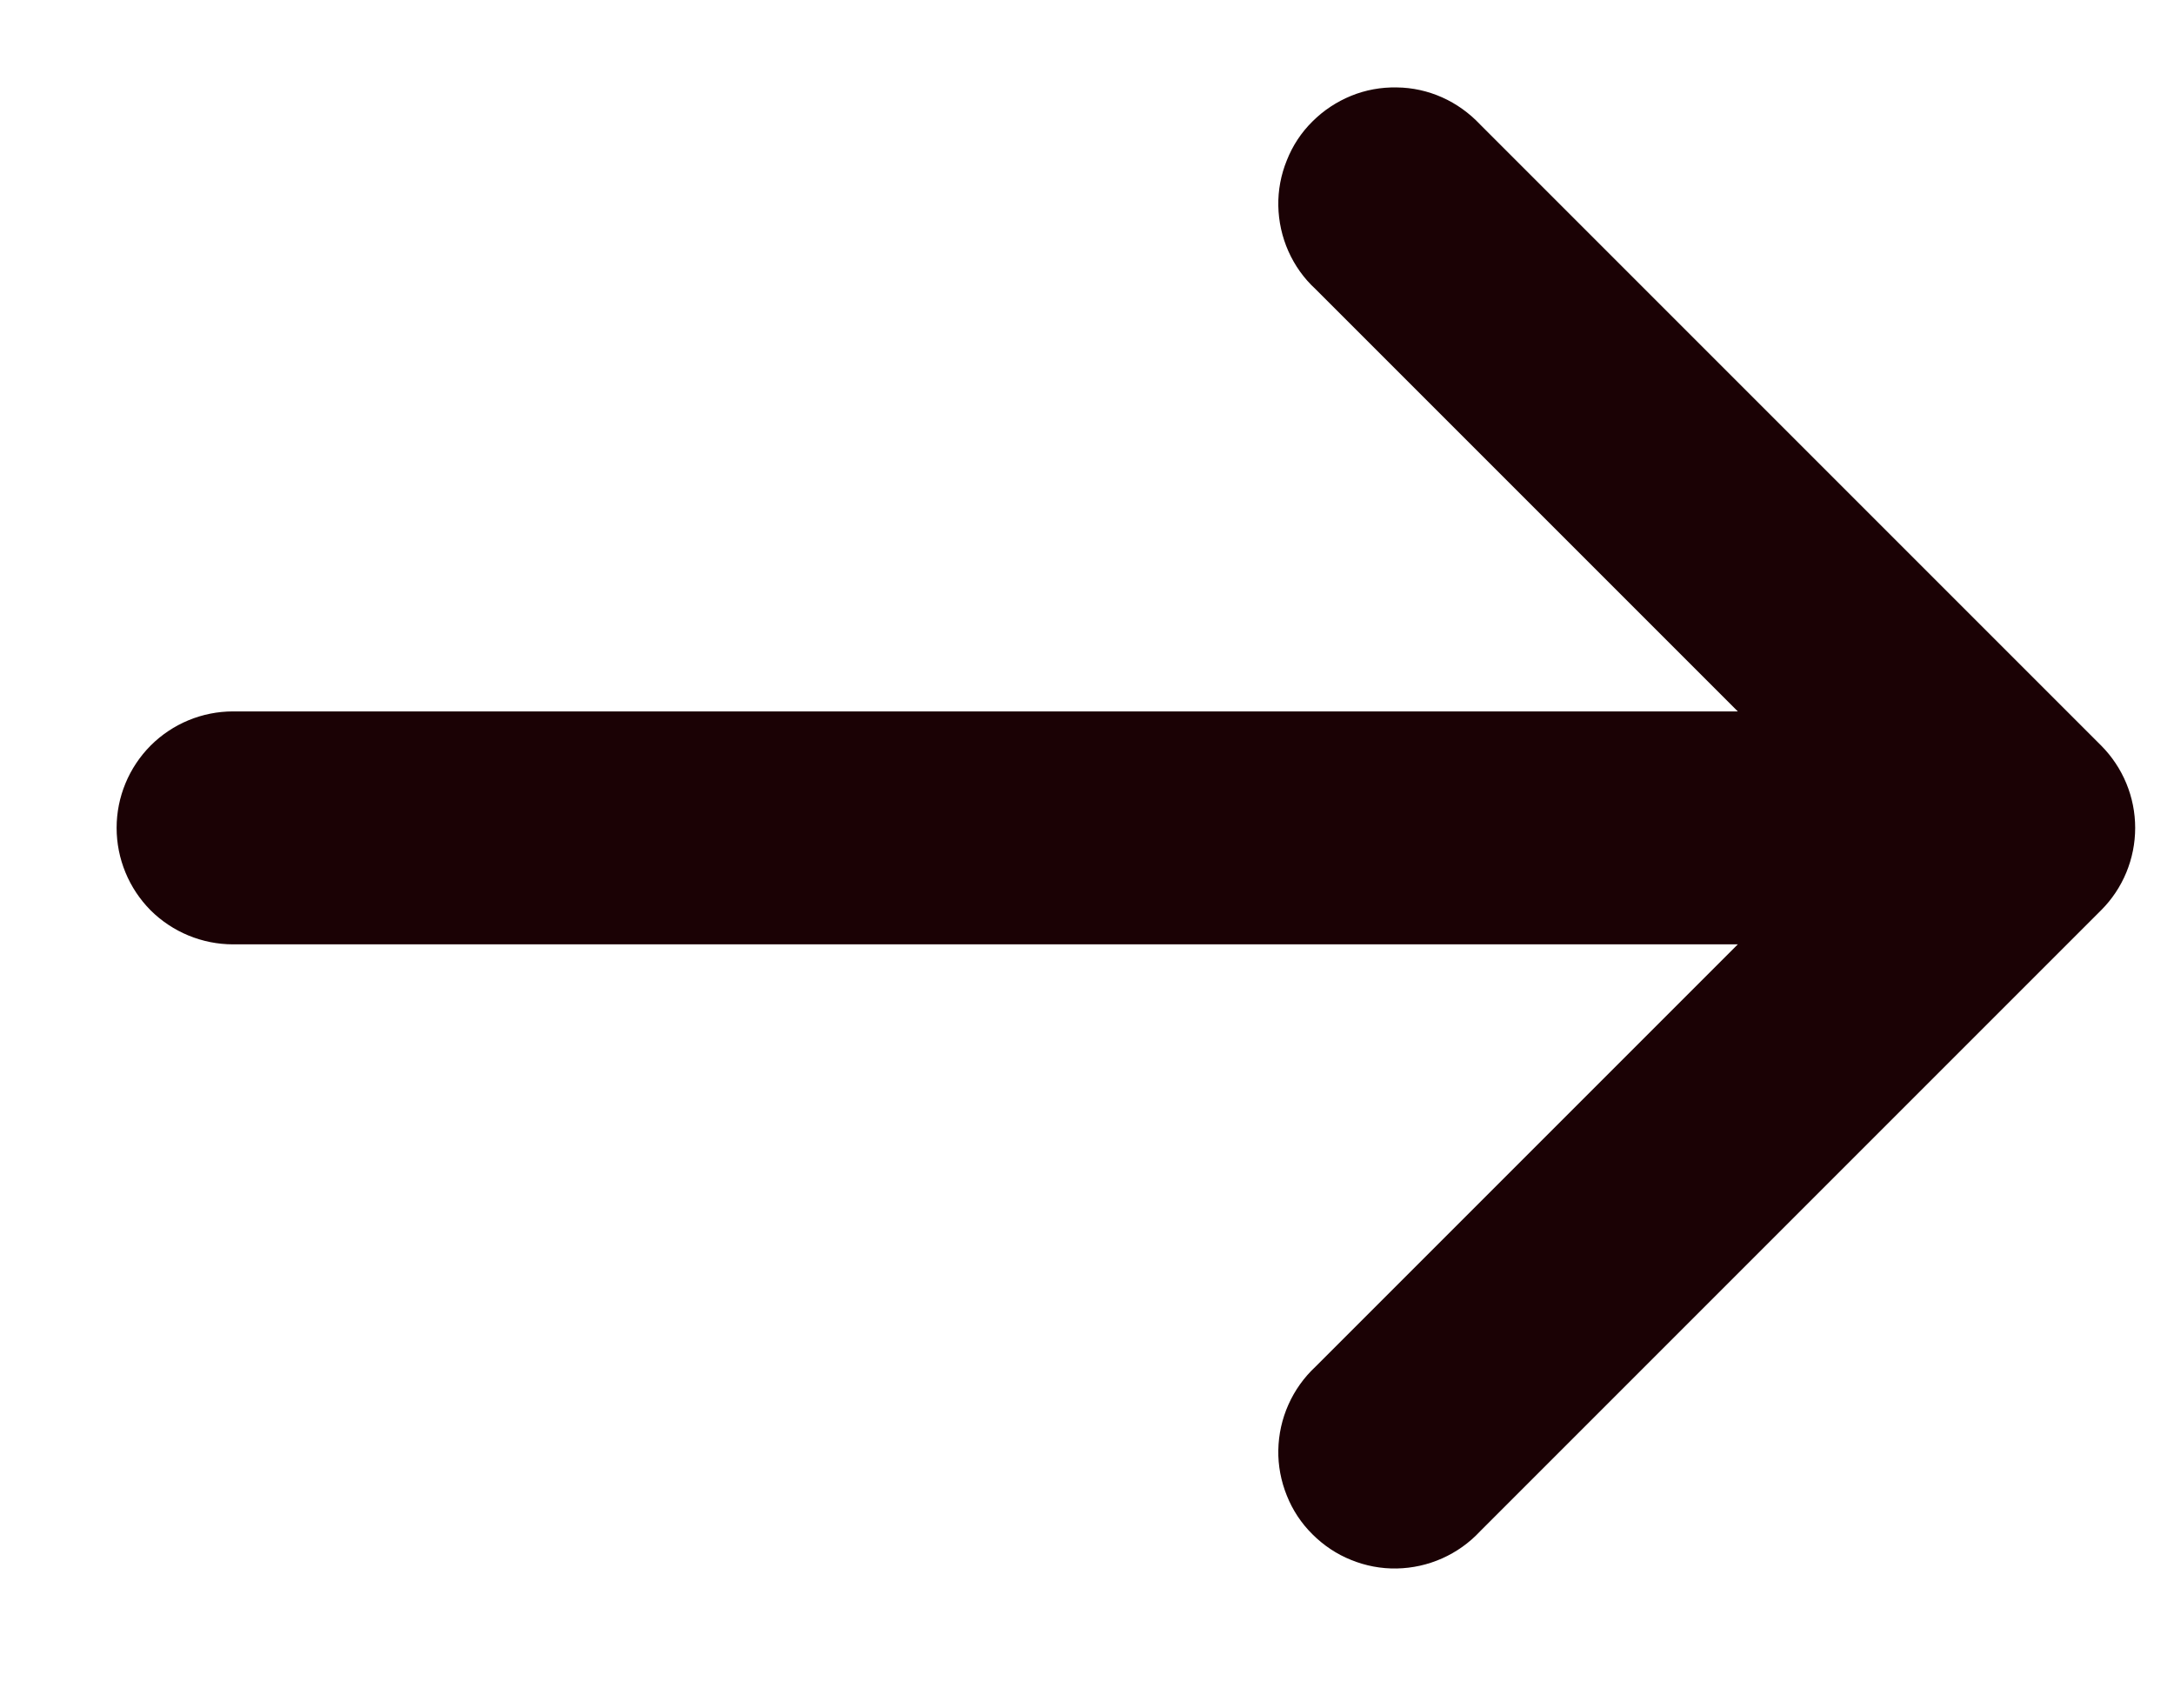 <svg width="14" height="11" viewBox="0 0 14 11" fill="none" xmlns="http://www.w3.org/2000/svg">
<path d="M8.471 1.861C8.397 1.793 8.338 1.71 8.297 1.618C8.256 1.526 8.234 1.426 8.232 1.326C8.23 1.225 8.249 1.125 8.287 1.032C8.324 0.938 8.38 0.853 8.452 0.782C8.523 0.711 8.608 0.655 8.701 0.617C8.794 0.579 8.894 0.561 8.995 0.563C9.096 0.564 9.195 0.586 9.287 0.627C9.379 0.668 9.462 0.728 9.531 0.801L13.531 4.801C13.671 4.942 13.75 5.132 13.75 5.331C13.75 5.53 13.671 5.721 13.531 5.861L9.531 9.861C9.462 9.935 9.379 9.994 9.287 10.035C9.195 10.076 9.096 10.098 8.995 10.1C8.894 10.102 8.794 10.083 8.701 10.045C8.608 10.008 8.523 9.951 8.452 9.88C8.38 9.809 8.324 9.724 8.287 9.631C8.249 9.537 8.23 9.437 8.232 9.337C8.234 9.236 8.256 9.137 8.297 9.045C8.338 8.953 8.397 8.87 8.471 8.801L11.191 6.081L1.501 6.081C1.302 6.081 1.111 6.002 0.97 5.862C0.83 5.721 0.751 5.53 0.751 5.331C0.751 5.132 0.83 4.942 0.97 4.801C1.111 4.66 1.302 4.581 1.501 4.581L11.191 4.581L8.471 1.861Z" fill="#1B0205"/>
</svg>
